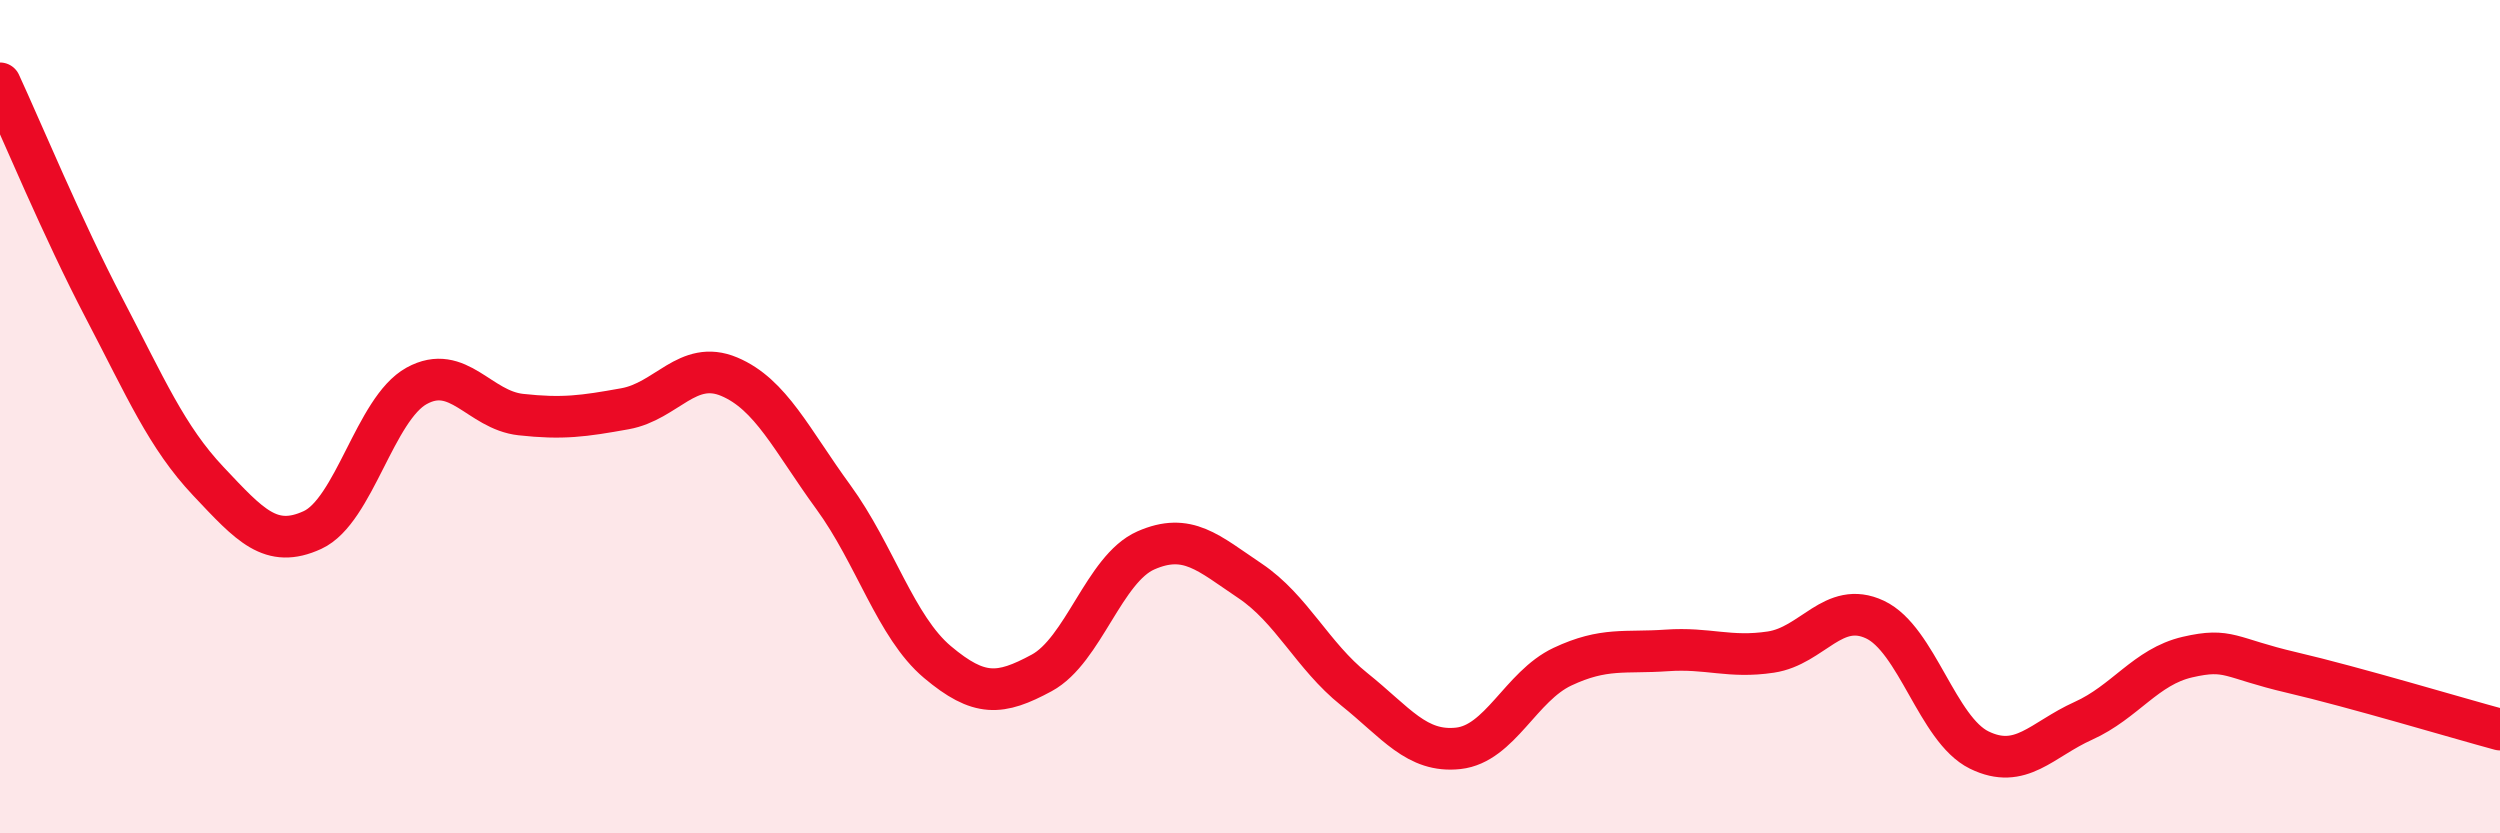 
    <svg width="60" height="20" viewBox="0 0 60 20" xmlns="http://www.w3.org/2000/svg">
      <path
        d="M 0,2 C 0.5,3.08 1.5,5.49 2.5,7.4 C 3.5,9.31 4,10.49 5,11.55 C 6,12.61 6.5,13.18 7.5,12.72 C 8.5,12.26 9,9.81 10,9.26 C 11,8.71 11.5,9.84 12.5,9.95 C 13.5,10.06 14,9.99 15,9.81 C 16,9.63 16.5,8.62 17.5,9.04 C 18.5,9.46 19,10.56 20,11.93 C 21,13.3 21.5,15.05 22.5,15.89 C 23.5,16.73 24,16.69 25,16.15 C 26,15.61 26.5,13.65 27.5,13.21 C 28.5,12.77 29,13.27 30,13.94 C 31,14.61 31.5,15.74 32.5,16.54 C 33.5,17.34 34,18.07 35,17.96 C 36,17.85 36.5,16.47 37.5,16 C 38.5,15.53 39,15.68 40,15.61 C 41,15.54 41.5,15.8 42.5,15.65 C 43.5,15.5 44,14.4 45,14.87 C 46,15.34 46.5,17.51 47.5,18 C 48.5,18.49 49,17.75 50,17.3 C 51,16.85 51.5,16 52.5,15.77 C 53.5,15.54 53.5,15.79 55,16.14 C 56.5,16.49 59,17.24 60,17.51L60 20L0 20Z"
        fill="#EB0A25"
        opacity="0.1"
        stroke-linecap="round"
        stroke-linejoin="round"
      />
      <path
        d="M 0,2 C 0.5,3.08 1.5,5.49 2.5,7.4 C 3.5,9.31 4,10.49 5,11.55 C 6,12.61 6.5,13.18 7.5,12.72 C 8.5,12.26 9,9.81 10,9.26 C 11,8.71 11.5,9.84 12.5,9.95 C 13.5,10.06 14,9.99 15,9.81 C 16,9.63 16.5,8.62 17.5,9.04 C 18.5,9.46 19,10.56 20,11.93 C 21,13.3 21.5,15.05 22.5,15.89 C 23.5,16.73 24,16.69 25,16.15 C 26,15.61 26.5,13.65 27.5,13.21 C 28.5,12.77 29,13.27 30,13.94 C 31,14.61 31.5,15.74 32.5,16.54 C 33.5,17.34 34,18.07 35,17.96 C 36,17.85 36.5,16.47 37.5,16 C 38.5,15.53 39,15.68 40,15.61 C 41,15.54 41.5,15.8 42.5,15.65 C 43.5,15.5 44,14.4 45,14.87 C 46,15.34 46.5,17.51 47.5,18 C 48.5,18.49 49,17.75 50,17.3 C 51,16.85 51.5,16 52.5,15.77 C 53.5,15.54 53.5,15.79 55,16.14 C 56.5,16.49 59,17.24 60,17.51"
        stroke="#EB0A25"
        stroke-width="1"
        fill="none"
        stroke-linecap="round"
        stroke-linejoin="round"
      />
    </svg>
  